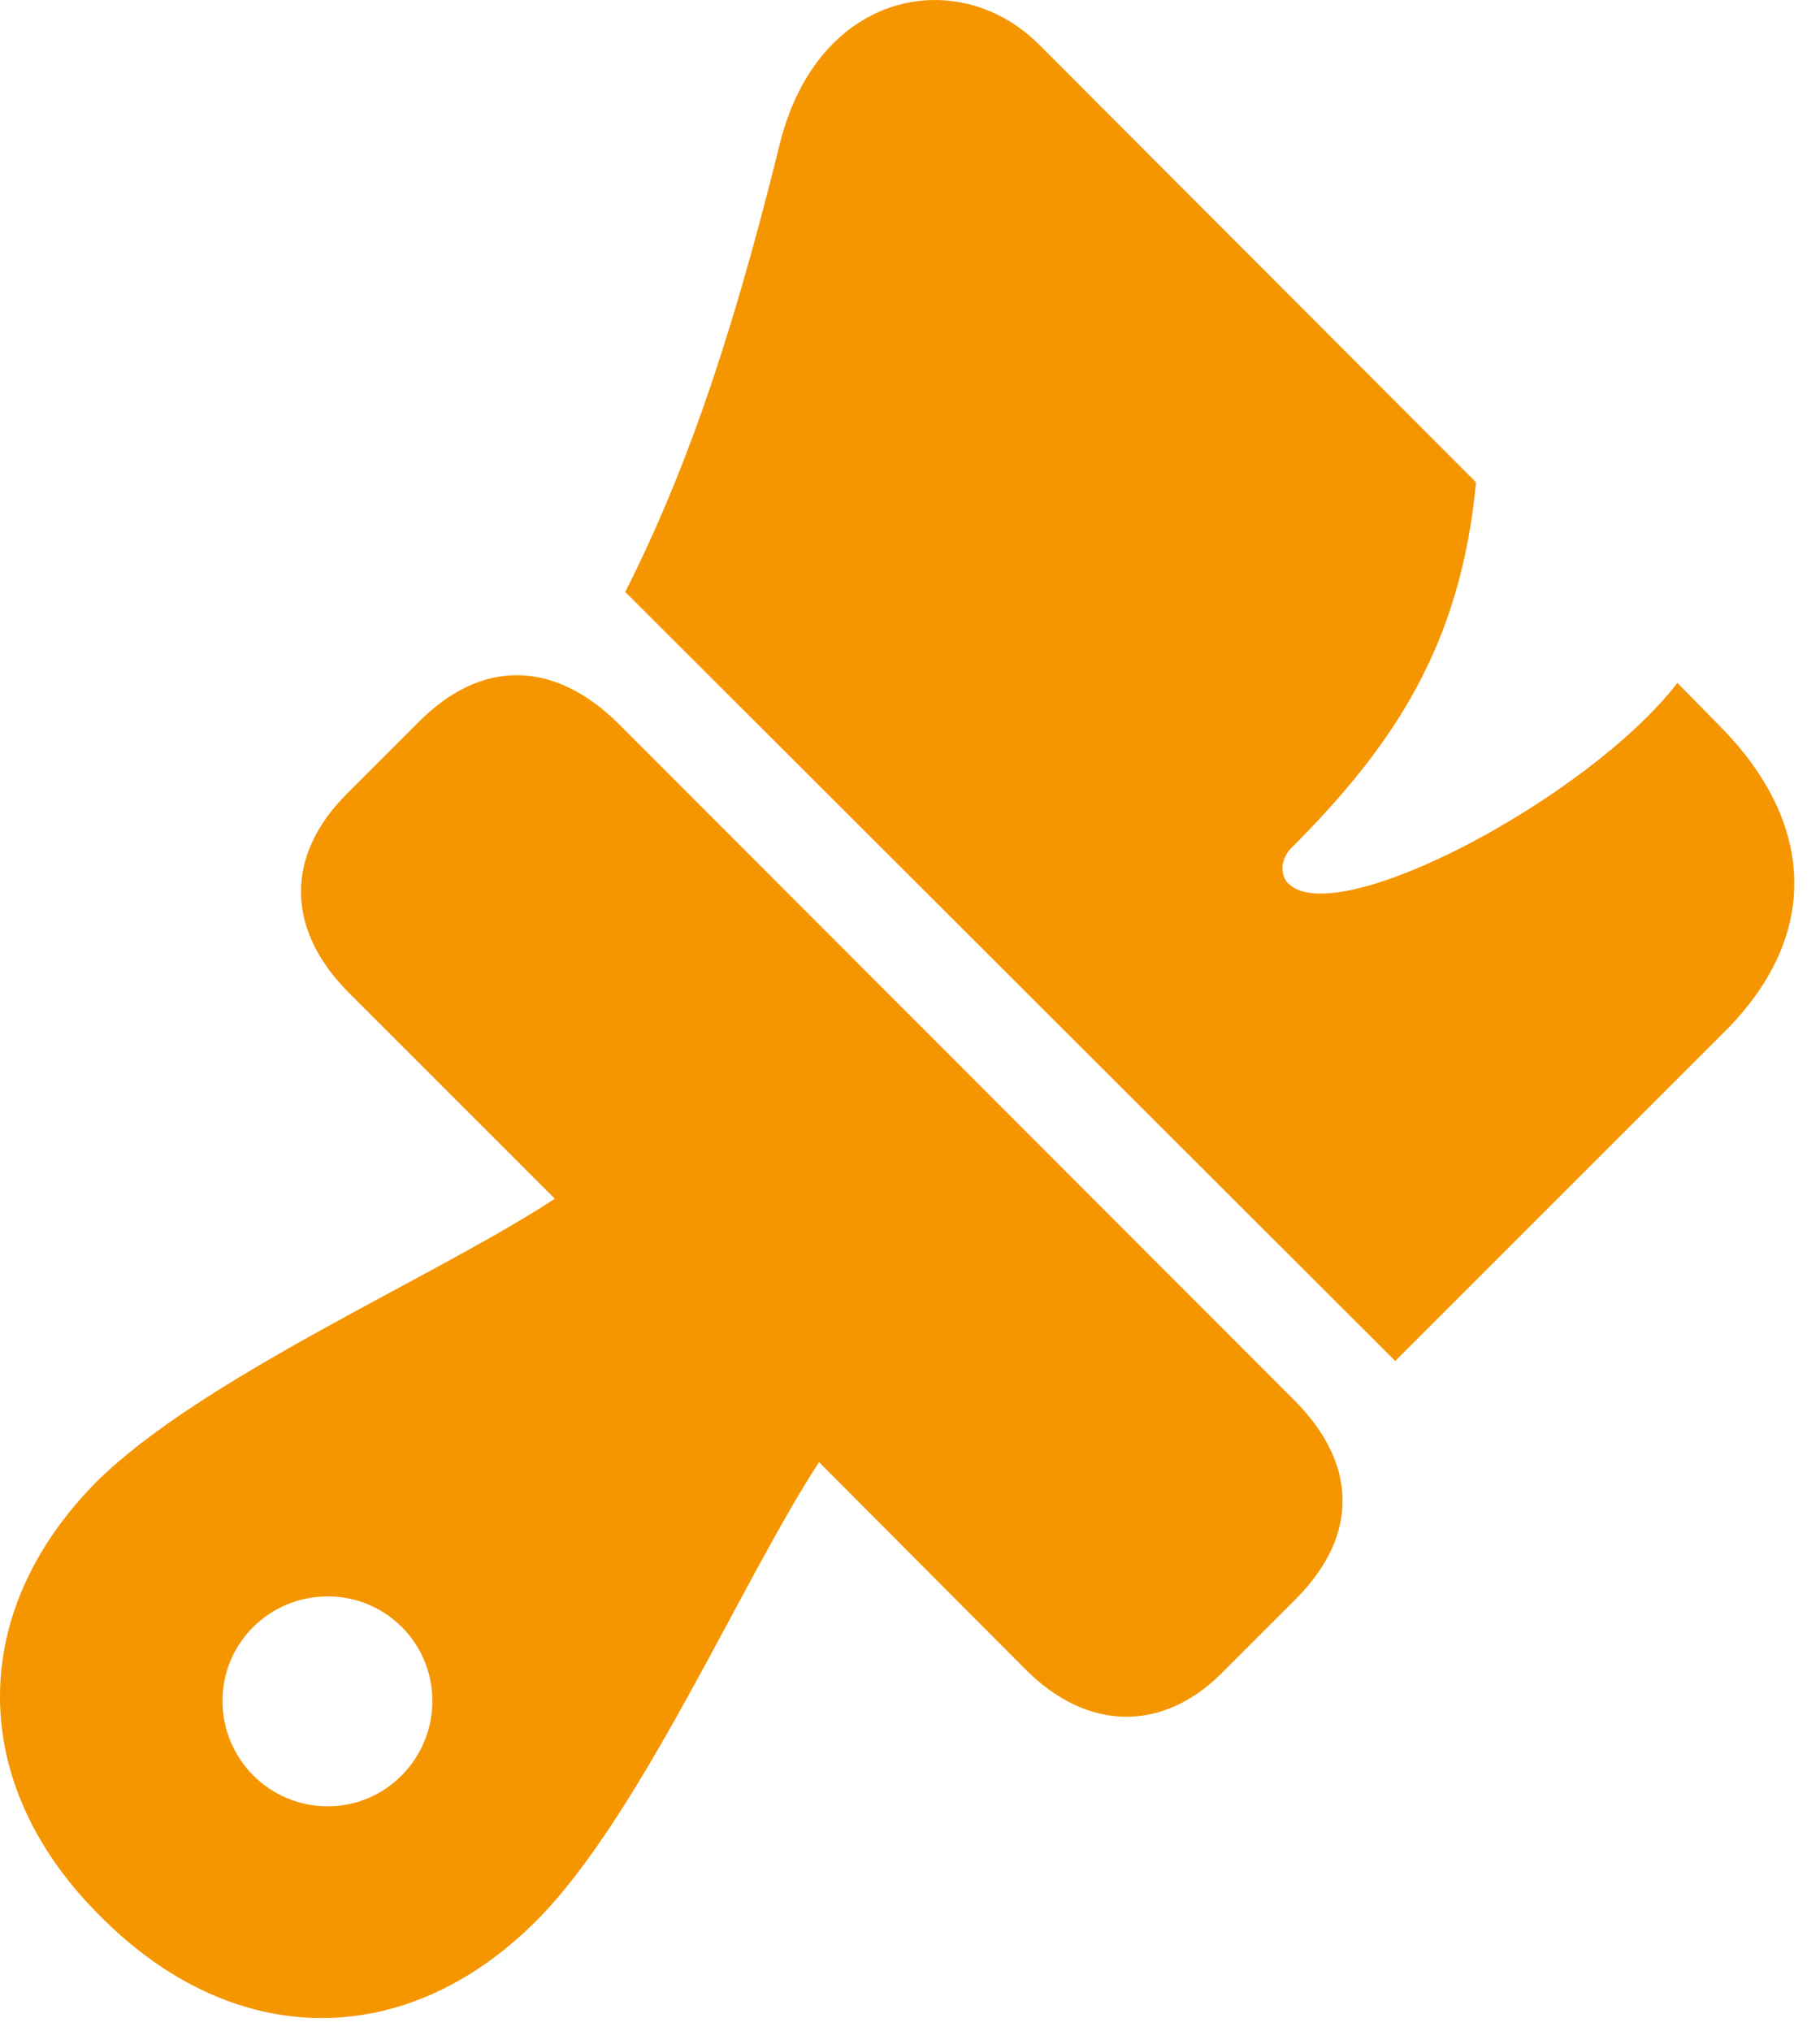 <?xml version="1.0" encoding="UTF-8"?>
<!--Generator: Apple Native CoreSVG 326-->
<!DOCTYPE svg
PUBLIC "-//W3C//DTD SVG 1.1//EN"
       "http://www.w3.org/Graphics/SVG/1.1/DTD/svg11.dtd">
<svg version="1.1" xmlns="http://www.w3.org/2000/svg" xmlns:xlink="http://www.w3.org/1999/xlink" viewBox="0 0 25.096 28.009">
 <g>
  <rect height="28.009" opacity="0" width="25.096" x="0" y="0"/>
  <path d="M1.392 26.432C3.22 28.272 5.587 28.296 7.392 26.491C8.833 25.049 10.228 21.792 11.294 20.163L14.13 23.01C14.997 23.889 16.052 23.889 16.872 23.046L17.88 22.038C18.735 21.171 18.724 20.186 17.845 19.307L8.528 9.979C7.638 9.1 6.642 9.088 5.786 9.944L4.778 10.952C3.935 11.796 3.935 12.815 4.814 13.694L7.65 16.53C6.032 17.596 2.786 18.991 1.333 20.432C-0.46 22.237-0.448 24.616 1.392 26.432ZM4.521 24.909C3.712 24.909 3.068 24.253 3.068 23.456C3.068 22.659 3.712 22.014 4.521 22.014C5.318 22.014 5.962 22.659 5.962 23.456C5.962 24.253 5.318 24.909 4.521 24.909ZM19.239 18.768L23.786 14.221C25.087 12.921 25.052 11.374 23.728 10.026L23.13 9.417C21.911 10.999 18.431 12.85 17.763 12.182C17.657 12.077 17.646 11.866 17.798 11.702C19.216 10.284 20.142 8.901 20.353 6.651L14.329 0.616C13.216-0.497 11.282-0.134 10.755 1.975C10.017 4.975 9.349 6.721 8.622 8.163Z" fill="#f59600"/>
 </g>
</svg>
